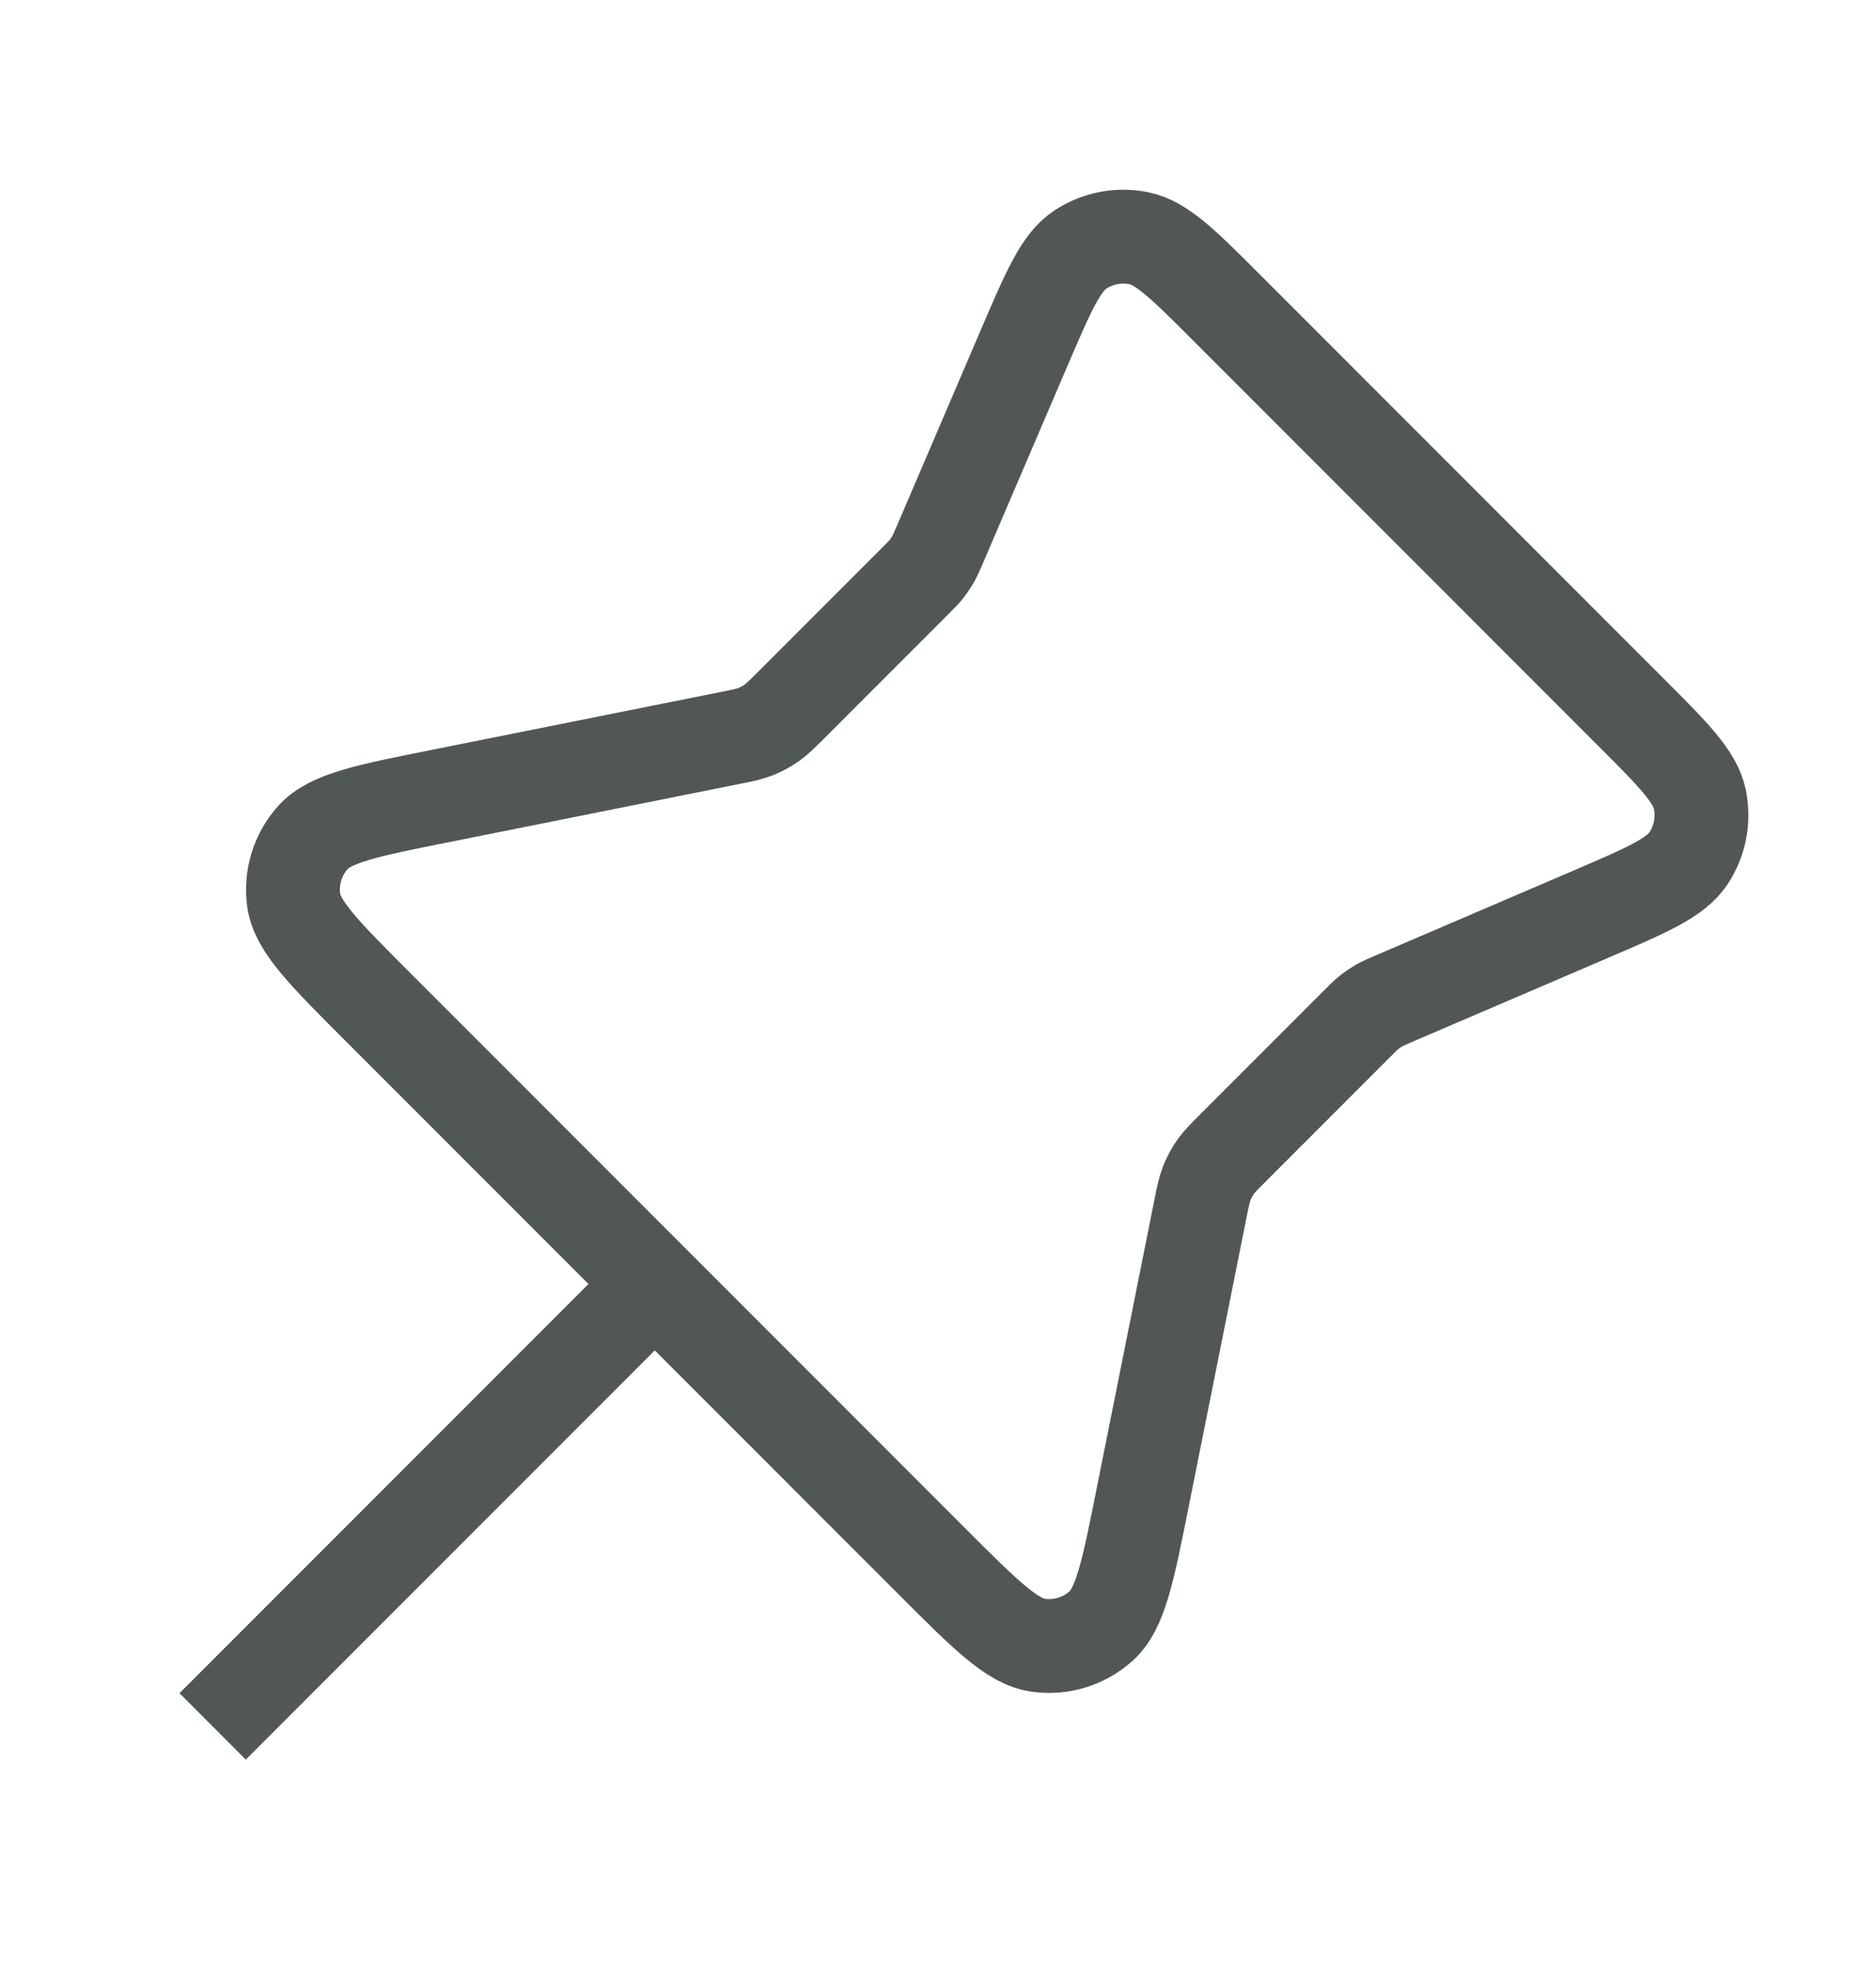 <svg width="20" height="21" viewBox="0 0 20 21" fill="none" xmlns="http://www.w3.org/2000/svg">
<path d="M6.981 13.68L2.267 18.394M9.745 6.202L8.445 7.502C8.339 7.608 8.285 7.661 8.225 7.704C8.171 7.741 8.114 7.772 8.053 7.796C7.984 7.823 7.91 7.838 7.763 7.867L4.71 8.478C3.916 8.636 3.519 8.716 3.334 8.925C3.172 9.107 3.098 9.351 3.131 9.592C3.17 9.87 3.456 10.156 4.028 10.728L9.933 16.633C10.505 17.205 10.791 17.491 11.069 17.529C11.31 17.563 11.554 17.489 11.736 17.327C11.945 17.142 12.025 16.745 12.183 15.951L12.794 12.898C12.823 12.751 12.838 12.677 12.865 12.608C12.889 12.547 12.92 12.49 12.957 12.436C12.999 12.376 13.053 12.322 13.159 12.216L14.459 10.916C14.527 10.848 14.561 10.814 14.598 10.784C14.632 10.758 14.667 10.734 14.703 10.713C14.745 10.69 14.789 10.671 14.877 10.633L16.956 9.742C17.562 9.482 17.865 9.352 18.003 9.142C18.123 8.959 18.166 8.735 18.123 8.52C18.073 8.274 17.84 8.04 17.373 7.574L13.087 3.288C12.621 2.821 12.387 2.588 12.141 2.538C11.926 2.494 11.702 2.538 11.519 2.658C11.309 2.796 11.179 3.099 10.919 3.705L10.028 5.784C9.99 5.872 9.971 5.916 9.948 5.958C9.927 5.994 9.903 6.029 9.877 6.063C9.847 6.1 9.813 6.134 9.745 6.202Z" stroke="#262D29" stroke-opacity="0.8" strokeWidth="1.5" strokeLinecap="round" stroke-linejoin="round"/>
</svg>
